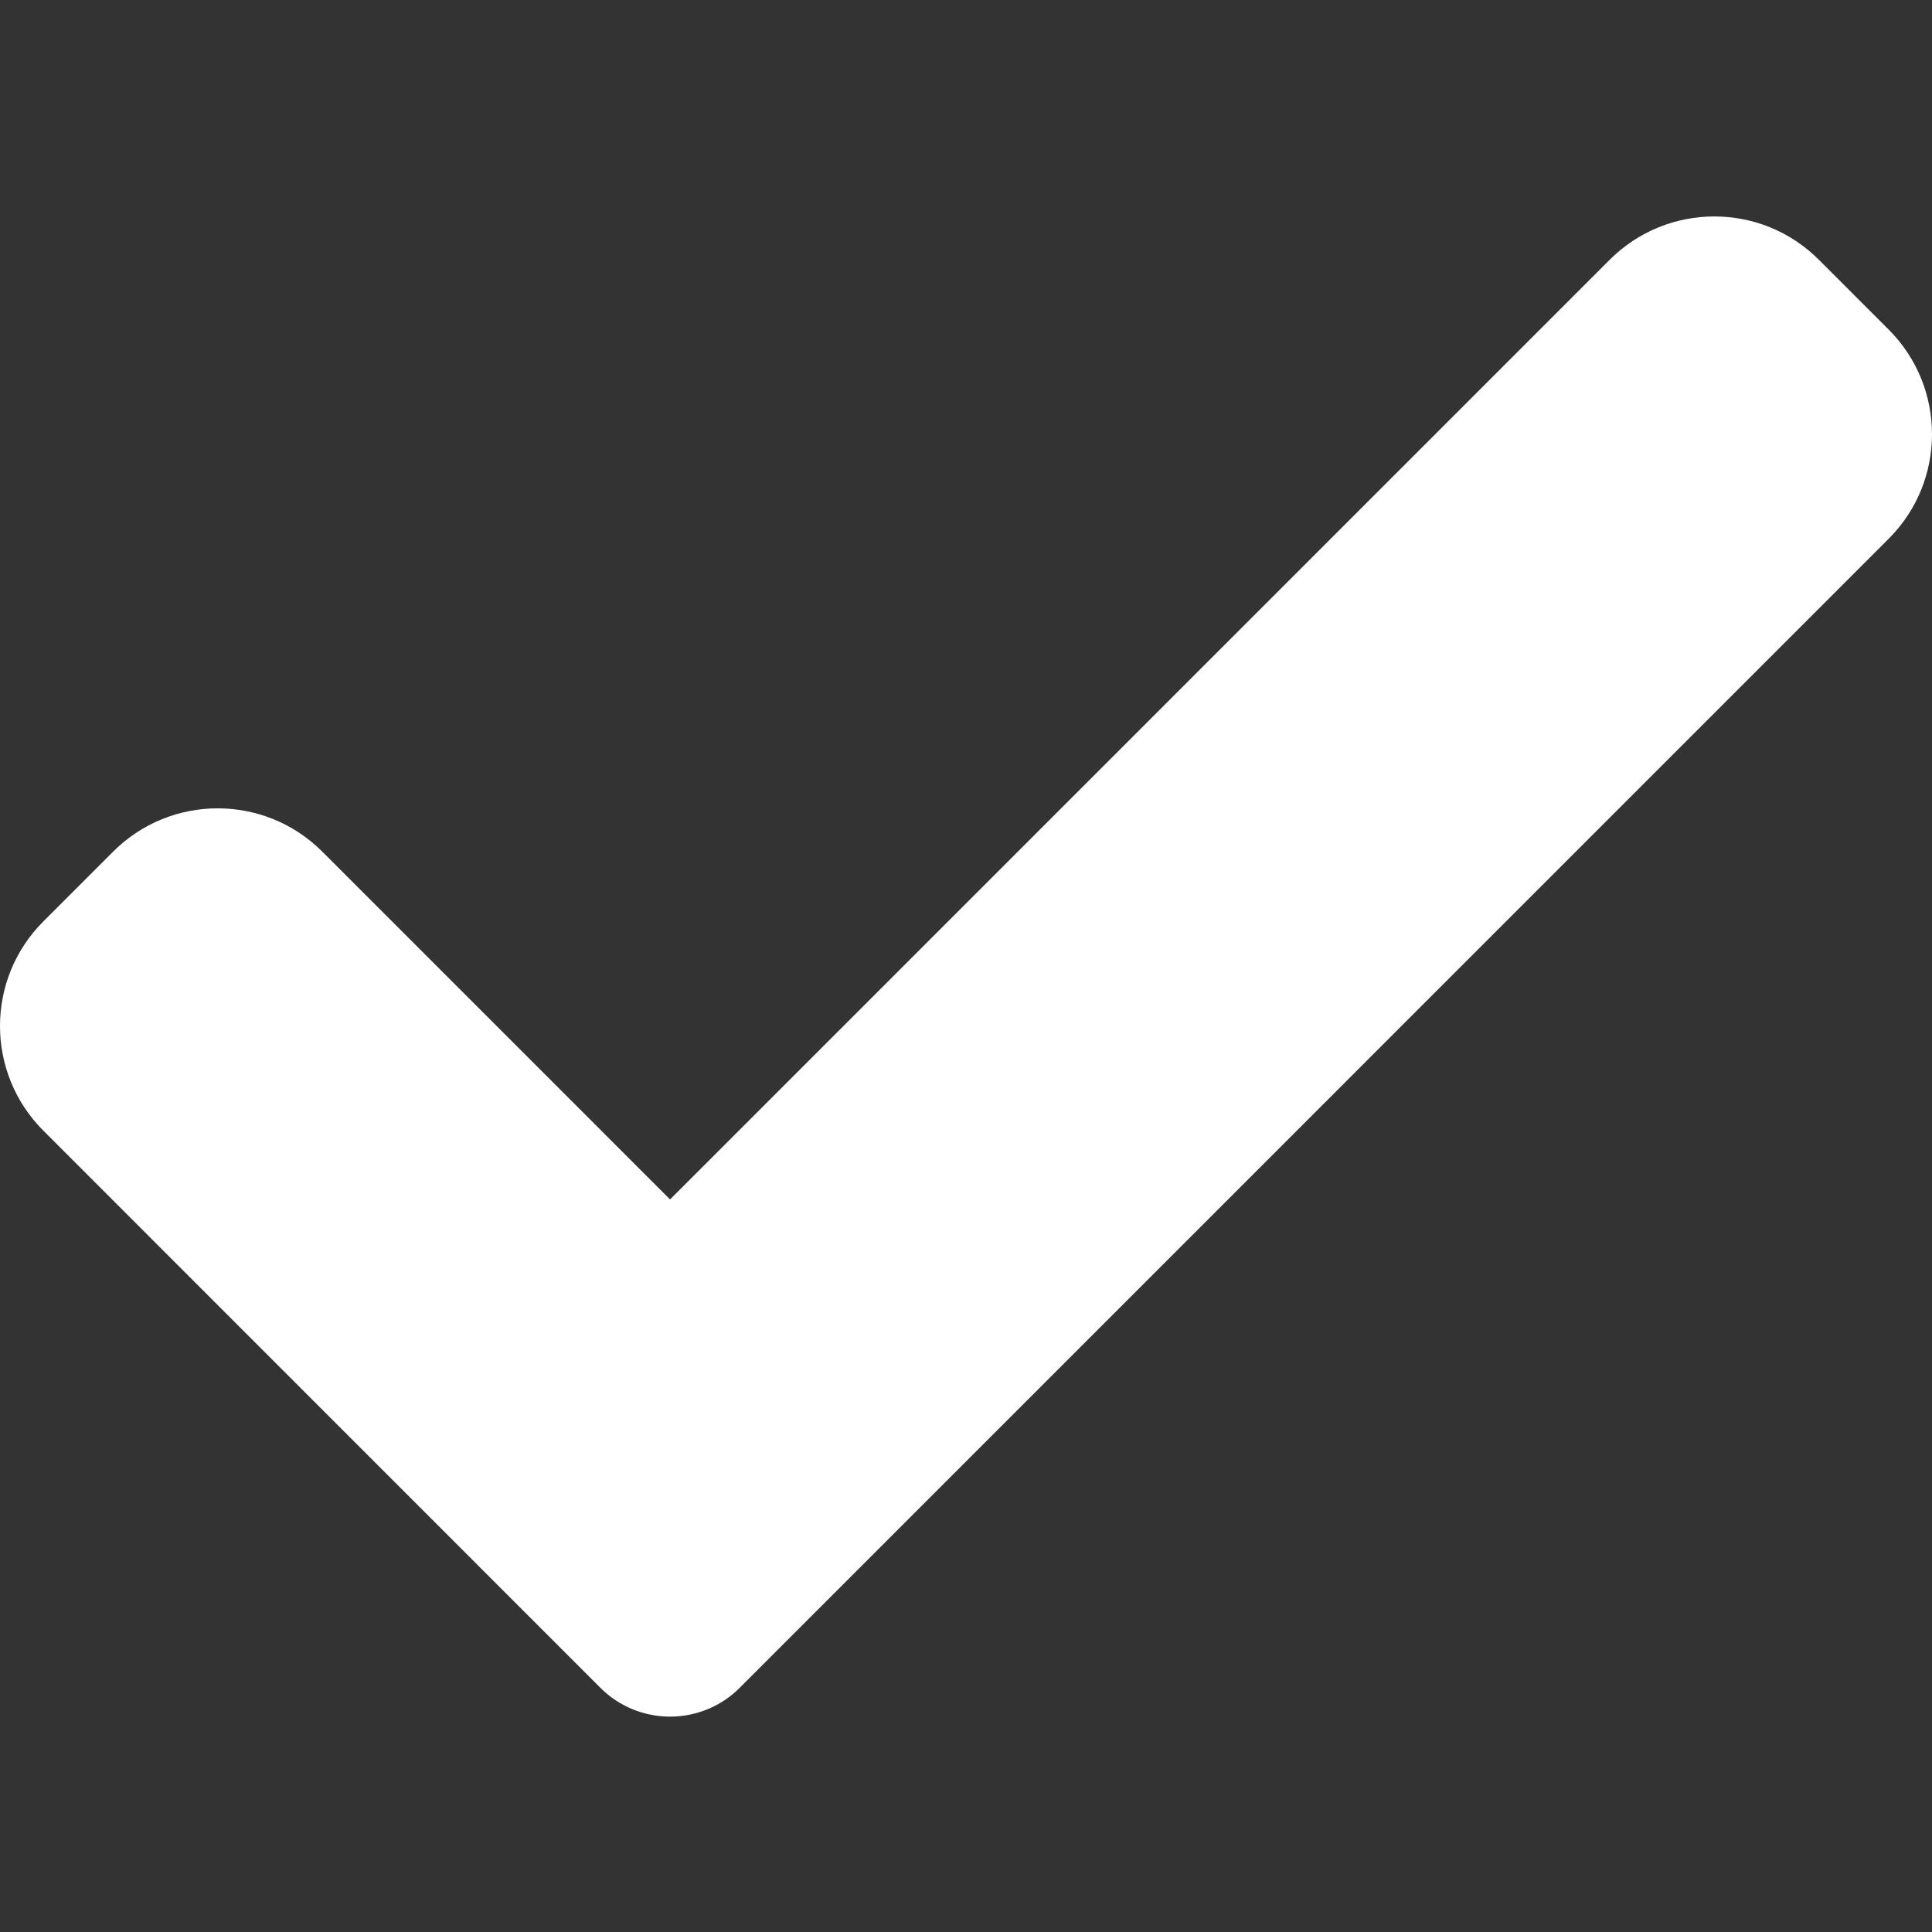 <?xml version="1.0" encoding="UTF-8"?> <svg xmlns="http://www.w3.org/2000/svg" width="332" height="332" viewBox="0 0 332 332" fill="none"><rect x="0" y="0" width="332" height="332" fill="#333333" stroke="none"/> <g clip-path="url(#clip0)"> <path d="M127.129 290.022C123.96 293.21 119.636 294.988 115.144 294.988C110.653 294.988 106.329 293.21 103.16 290.022L7.449 194.296C-2.483 184.363 -2.483 168.257 7.449 158.343L19.434 146.355C29.37 136.423 45.458 136.423 55.39 146.355L115.144 206.113L276.609 44.645C286.545 34.712 302.648 34.712 312.565 44.645L324.55 56.632C334.483 66.565 334.483 82.668 324.55 92.585L127.129 290.022Z" fill="white"></path> </g> <defs> <clipPath id="clip0"> <rect width="83" height="83" fill="white" transform="scale(4)"></rect> </clipPath> </defs> </svg> 